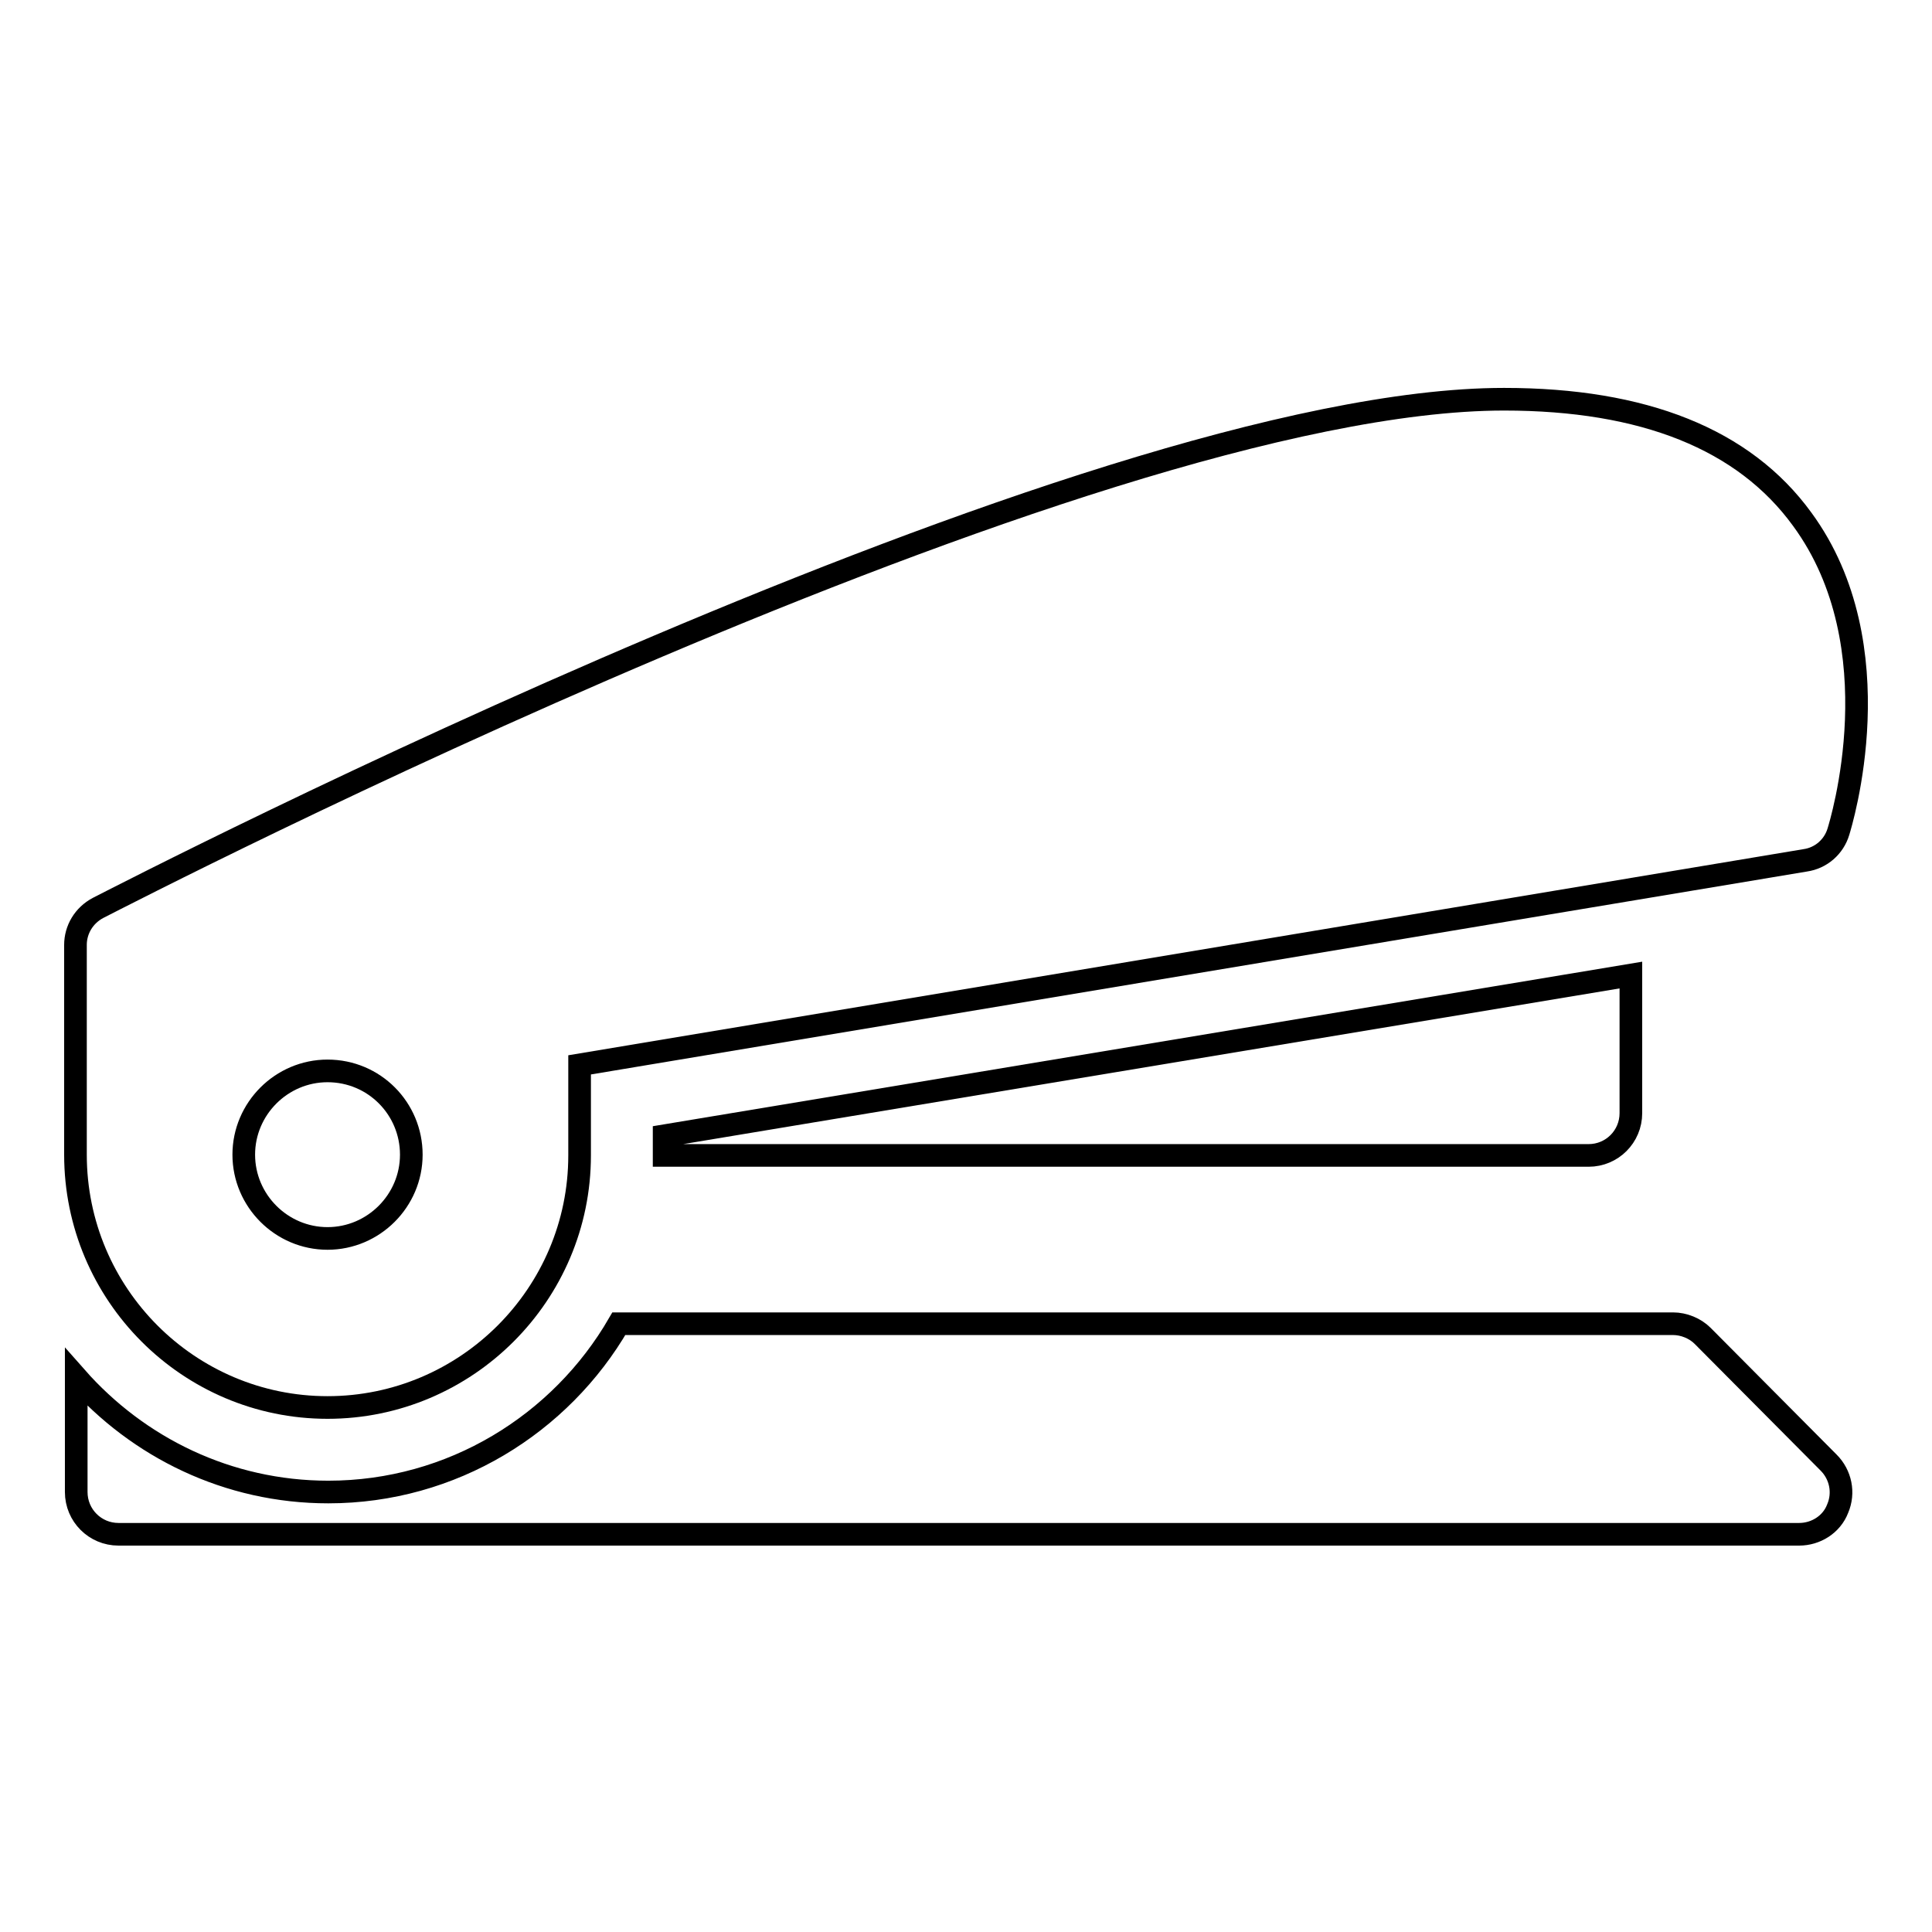 <?xml version="1.0" encoding="utf-8"?>
<!-- Svg Vector Icons : http://www.onlinewebfonts.com/icon -->
<!DOCTYPE svg PUBLIC "-//W3C//DTD SVG 1.1//EN" "http://www.w3.org/Graphics/SVG/1.1/DTD/svg11.dtd">
<svg version="1.1" xmlns="http://www.w3.org/2000/svg" xmlns:xlink="http://www.w3.org/1999/xlink" x="0px" y="0px" viewBox="0 0 256 256" enable-background="new 0 0 256 256" xml:space="preserve">
<g><g><g><g id="Layer_1_103_"><g><path stroke-width="3" fill-opacity="0" stroke="#000000"  d="M88,150.5v2.6l0,0h122.5c3.1,0,5.6-2.5,5.6-5.6v-18.3L88,150.5z"/><path stroke-width="3" fill-opacity="0" stroke="#000000"  d="M225.6,177c-1-1-2.5-1.6-3.9-1.6H82c-7.7,13.3-22.1,22.3-38.5,22.3c-13.3,0-25.2-5.9-33.4-15.2v15.2c0,3.1,2.5,5.6,5.6,5.6h222.7c2.2,0,4.3-1.3,5.1-3.4c0.9-2.1,0.4-4.5-1.2-6.1L225.6,177z"/><path stroke-width="3" fill-opacity="0" stroke="#000000"  d="M43.4,186.5c18.4,0,33.4-15,33.4-33.4v-12L239.2,114c2.1-0.3,3.8-1.8,4.4-3.8c0.3-1,7.6-24.5-4.8-41.4c-7.7-10.6-21-15.9-39.5-15.9c-55.6,0-181,64.7-186.3,67.4c-1.9,1-3,2.9-3,4.9V153C10,171.5,25,186.5,43.4,186.5z M43.4,141.9c6.2,0,11.1,5,11.1,11.1c0,6.1-5,11.1-11.1,11.1c-6.1,0-11.1-5-11.1-11.1C32.3,146.9,37.3,141.9,43.4,141.9z"/></g></g></g><g></g><g></g><g></g><g></g><g></g><g></g><g></g><g></g><g></g><g></g><g></g><g></g><g></g><g></g><g></g></g></g>
</svg>